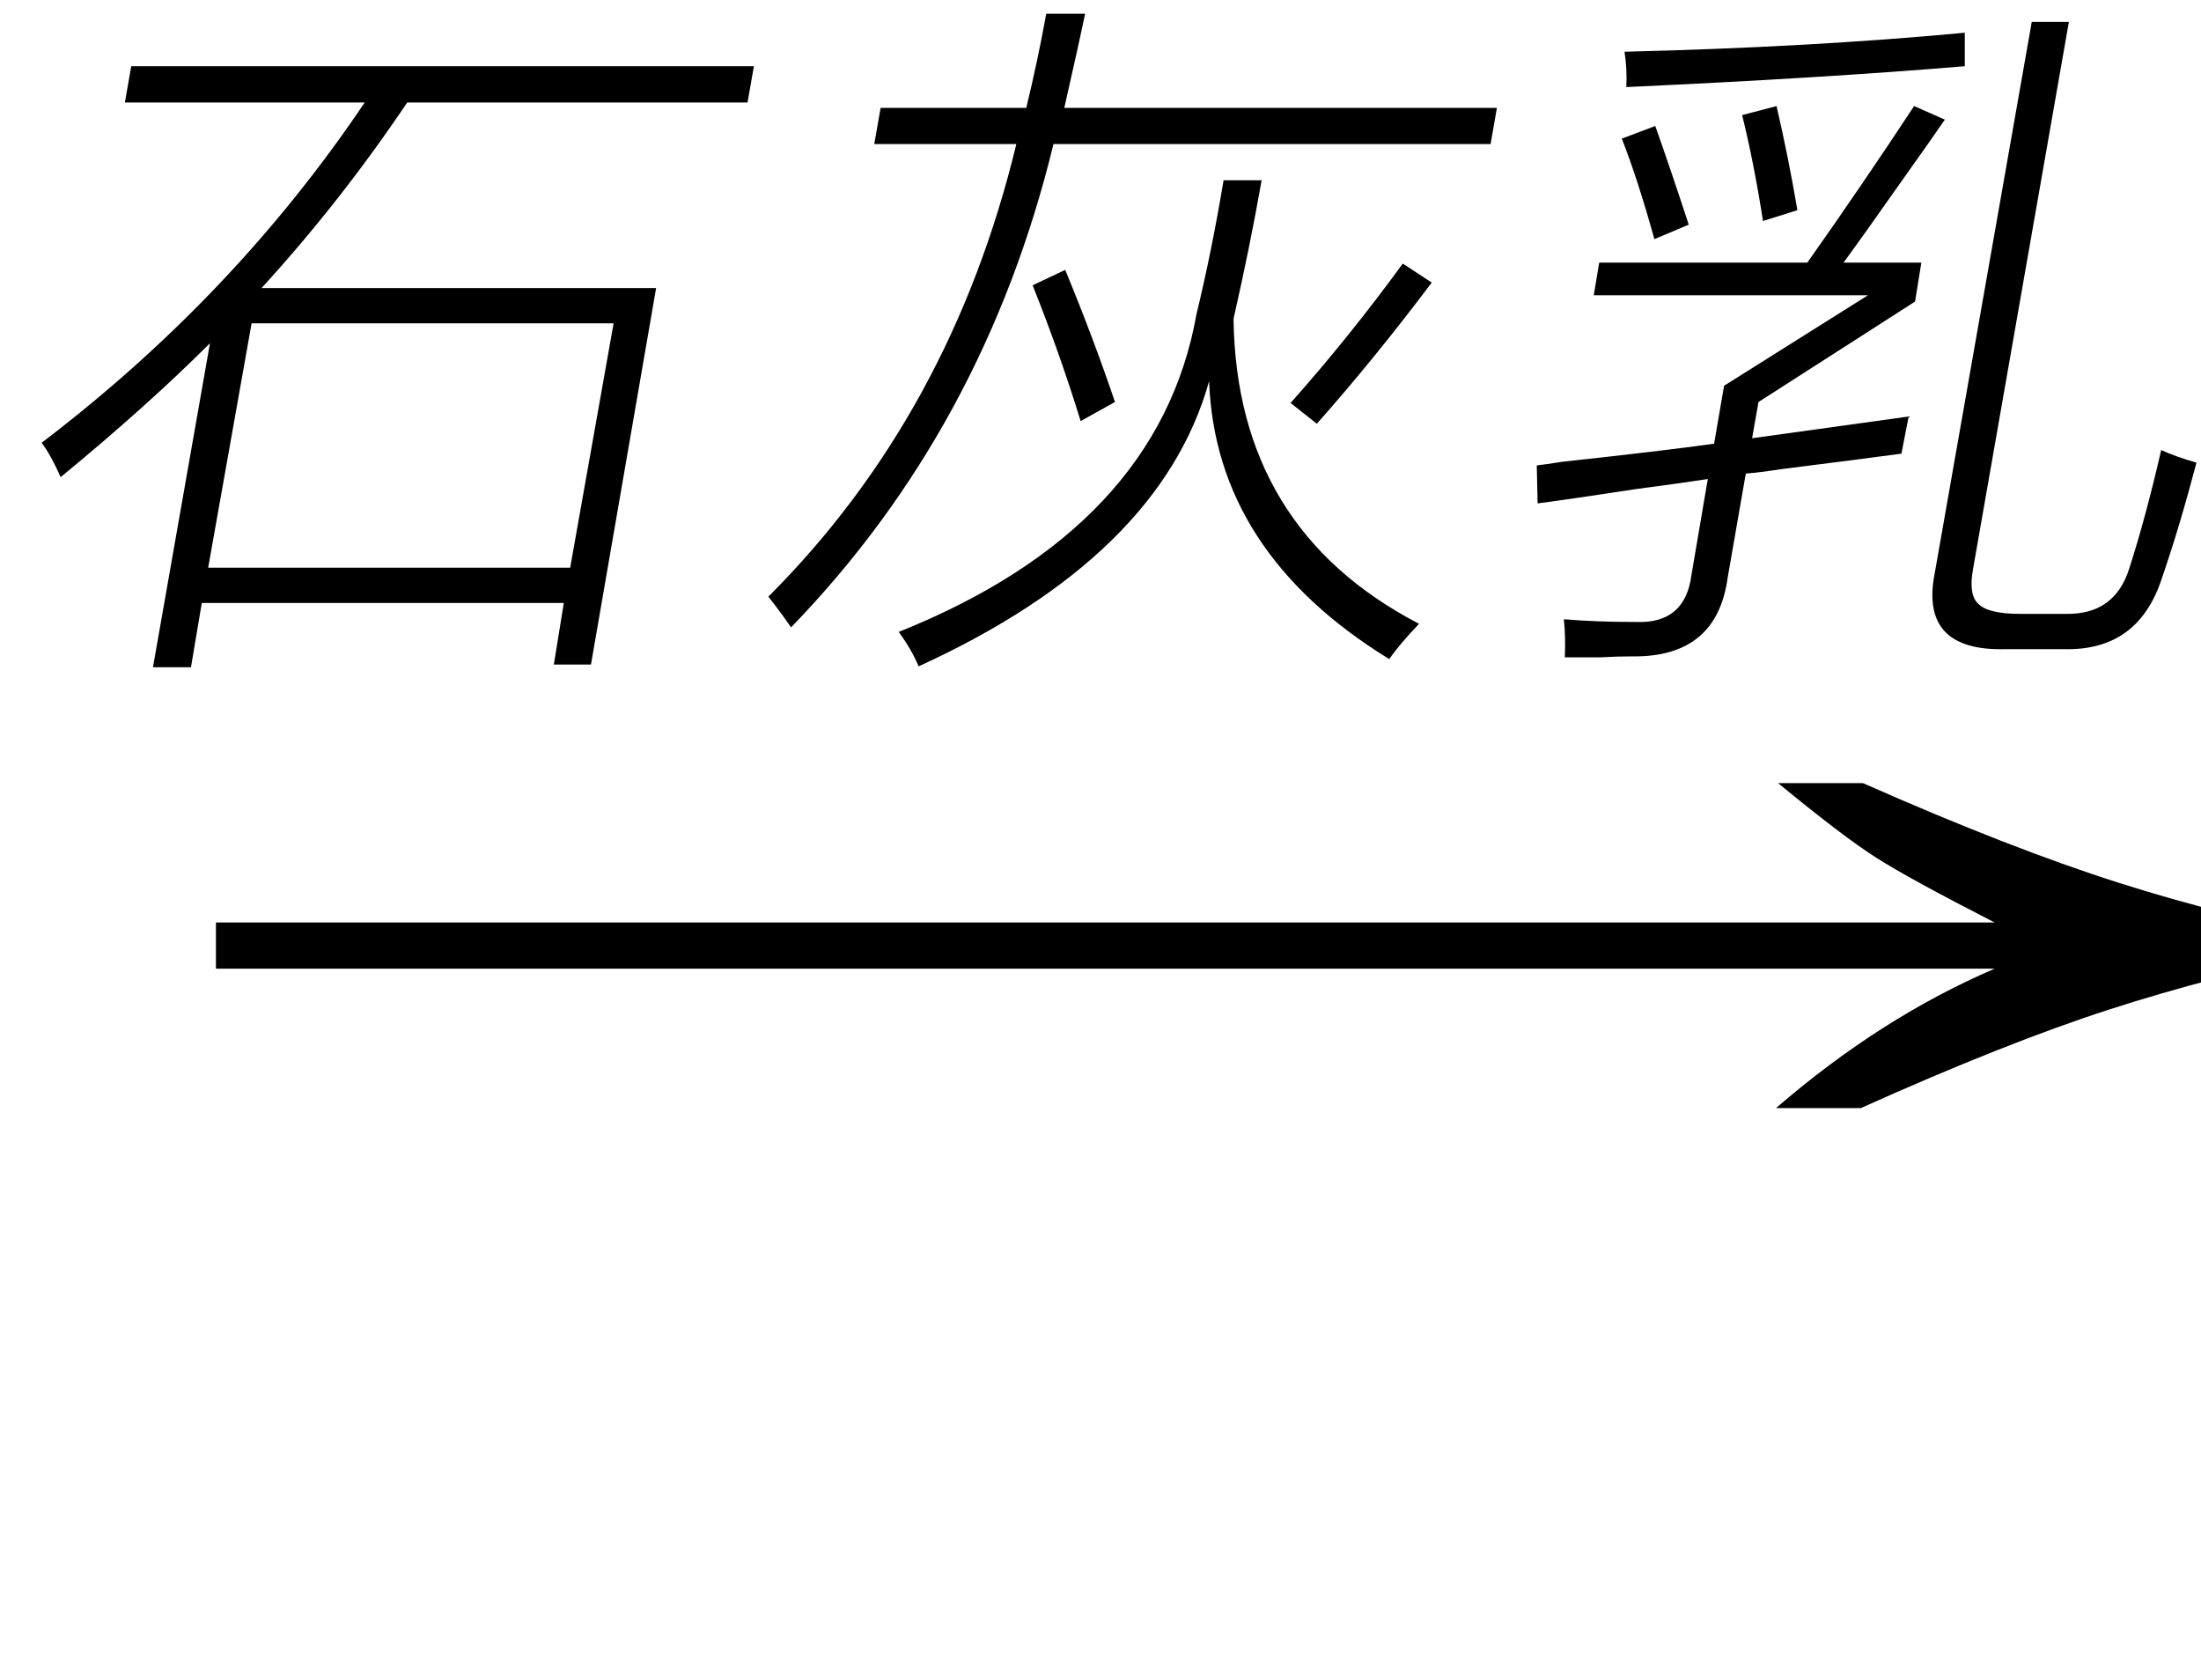 <svg xmlns="http://www.w3.org/2000/svg" xmlns:xlink="http://www.w3.org/1999/xlink" stroke-dasharray="none" shape-rendering="auto" font-family="'Dialog'" width="38" text-rendering="auto" fill-opacity="1" contentScriptType="text/ecmascript" color-interpolation="auto" color-rendering="auto" preserveAspectRatio="xMidYMid meet" font-size="12" fill="black" stroke="black" image-rendering="auto" stroke-miterlimit="10" zoomAndPan="magnify" version="1.0" stroke-linecap="square" stroke-linejoin="miter" contentStyleType="text/css" font-style="normal" height="29" stroke-width="1" stroke-dashoffset="0" font-weight="normal" stroke-opacity="1"><defs id="genericDefs"/><g><g text-rendering="optimizeLegibility" transform="translate(2.187,20.363) matrix(2.466,0,0,1,0,0)" color-rendering="optimizeQuality" color-interpolation="linearRGB" image-rendering="optimizeQuality"><path d="M12.156 -6.844 Q13.188 -5.719 13.945 -5.125 Q14.703 -4.531 15.375 -4.25 L15.375 -3.891 Q14.609 -3.516 13.883 -2.938 Q13.156 -2.359 12.141 -1.234 L11.547 -1.234 Q12.281 -2.797 13.078 -3.641 L0.625 -3.641 L0.625 -4.438 L13.078 -4.438 Q12.484 -5.188 12.25 -5.555 Q12.016 -5.922 11.562 -6.844 L12.156 -6.844 Z" stroke="none"/></g><g text-rendering="optimizeLegibility" transform="translate(0,10.081)" color-rendering="optimizeQuality" color-interpolation="linearRGB" image-rendering="optimizeQuality"><path d="M2.266 -8.938 L13.016 -8.938 L12.906 -8.312 L7.031 -8.312 Q5.875 -6.594 4.516 -5.109 L11.328 -5.109 L10.203 1.391 L9.562 1.391 L9.734 0.328 L3.484 0.328 L3.297 1.438 L2.641 1.438 L3.625 -4.156 Q2.547 -3.078 1.047 -1.844 Q0.891 -2.203 0.719 -2.438 Q4.047 -4.969 6.297 -8.312 L2.156 -8.312 L2.266 -8.938 ZM4.344 -4.5 L3.594 -0.281 L9.844 -0.281 L10.594 -4.5 L4.344 -4.5 Z" stroke="none"/></g><g text-rendering="optimizeLegibility" transform="translate(13.016,10.081)" color-rendering="optimizeQuality" color-interpolation="linearRGB" image-rendering="optimizeQuality"><path d="M2.188 -8.219 L4.703 -8.219 Q4.906 -9.062 5.047 -9.844 L5.719 -9.844 Q5.625 -9.391 5.359 -8.219 L12.828 -8.219 L12.719 -7.594 L5.172 -7.594 Q3.984 -2.703 0.641 0.75 Q0.484 0.516 0.25 0.219 Q3.406 -2.938 4.531 -7.594 L2.078 -7.594 L2.188 -8.219 ZM10.969 1.297 Q7.969 -0.547 7.859 -3.5 Q7.016 -0.484 2.844 1.422 Q2.719 1.125 2.5 0.828 Q6.984 -0.969 7.641 -4.656 Q7.906 -5.75 8.109 -6.969 L8.766 -6.969 Q8.562 -5.812 8.281 -4.578 Q8.328 -0.953 11.484 0.688 Q11.141 1.047 10.969 1.297 ZM9.719 -2.766 L9.266 -3.125 Q10.281 -4.266 11.203 -5.531 L11.703 -5.203 Q10.703 -3.875 9.719 -2.766 ZM4.812 -5.156 L5.375 -5.422 Q5.859 -4.25 6.234 -3.141 L5.641 -2.812 Q5.281 -3.984 4.812 -5.156 Z" stroke="none"/></g><g text-rendering="optimizeLegibility" transform="translate(25.844,10.081)" color-rendering="optimizeQuality" color-interpolation="linearRGB" image-rendering="optimizeQuality"><path d="M3.922 -3.422 L6.406 -4.984 L1.672 -4.984 L1.766 -5.547 L5.359 -5.547 Q6.297 -6.875 7.203 -8.25 L7.734 -8.016 Q7.531 -7.719 6.953 -6.906 Q6.328 -6.016 5.984 -5.547 L7.328 -5.547 L7.219 -4.875 L4.516 -3.141 L4.406 -2.516 Q5.75 -2.703 7.109 -2.891 Q7.031 -2.484 6.984 -2.25 Q6.297 -2.156 4.922 -1.984 Q4.516 -1.922 4.297 -1.906 L3.984 -0.109 Q3.797 1.266 2.344 1.25 Q2.062 1.25 1.797 1.266 Q1.672 1.266 1.531 1.266 Q1.406 1.266 1.172 1.266 Q1.188 0.922 1.156 0.609 Q1.703 0.656 2.406 0.656 Q3.25 0.688 3.359 -0.156 L3.641 -1.812 Q3.25 -1.75 2.422 -1.641 Q1.297 -1.469 0.703 -1.391 L0.688 -2.047 Q0.828 -2.062 1.125 -2.109 Q2.859 -2.297 3.75 -2.422 L3.922 -3.422 ZM9.234 -9.703 L9.875 -9.703 L8.219 -0.25 Q8.141 0.188 8.312 0.344 Q8.484 0.516 9.031 0.516 L9.828 0.516 Q10.672 0.531 10.922 -0.281 Q11.203 -1.156 11.469 -2.312 Q11.703 -2.203 12.078 -2.094 Q11.781 -0.969 11.484 -0.109 Q11.078 1.156 9.797 1.125 L8.797 1.125 Q7.281 1.172 7.562 -0.203 L9.234 -9.703 ZM8.078 -8.938 Q5.641 -8.734 2.234 -8.578 Q2.25 -8.891 2.203 -9.188 Q5.422 -9.266 8.078 -9.516 L8.078 -8.938 ZM2.156 -7.688 L2.734 -7.906 Q3 -7.156 3.312 -6.203 L2.719 -5.953 Q2.422 -7.016 2.156 -7.688 ZM4.234 -8.094 L4.828 -8.25 Q5.031 -7.375 5.188 -6.453 L4.594 -6.266 Q4.438 -7.266 4.234 -8.094 Z" stroke="none"/></g></g></svg>
